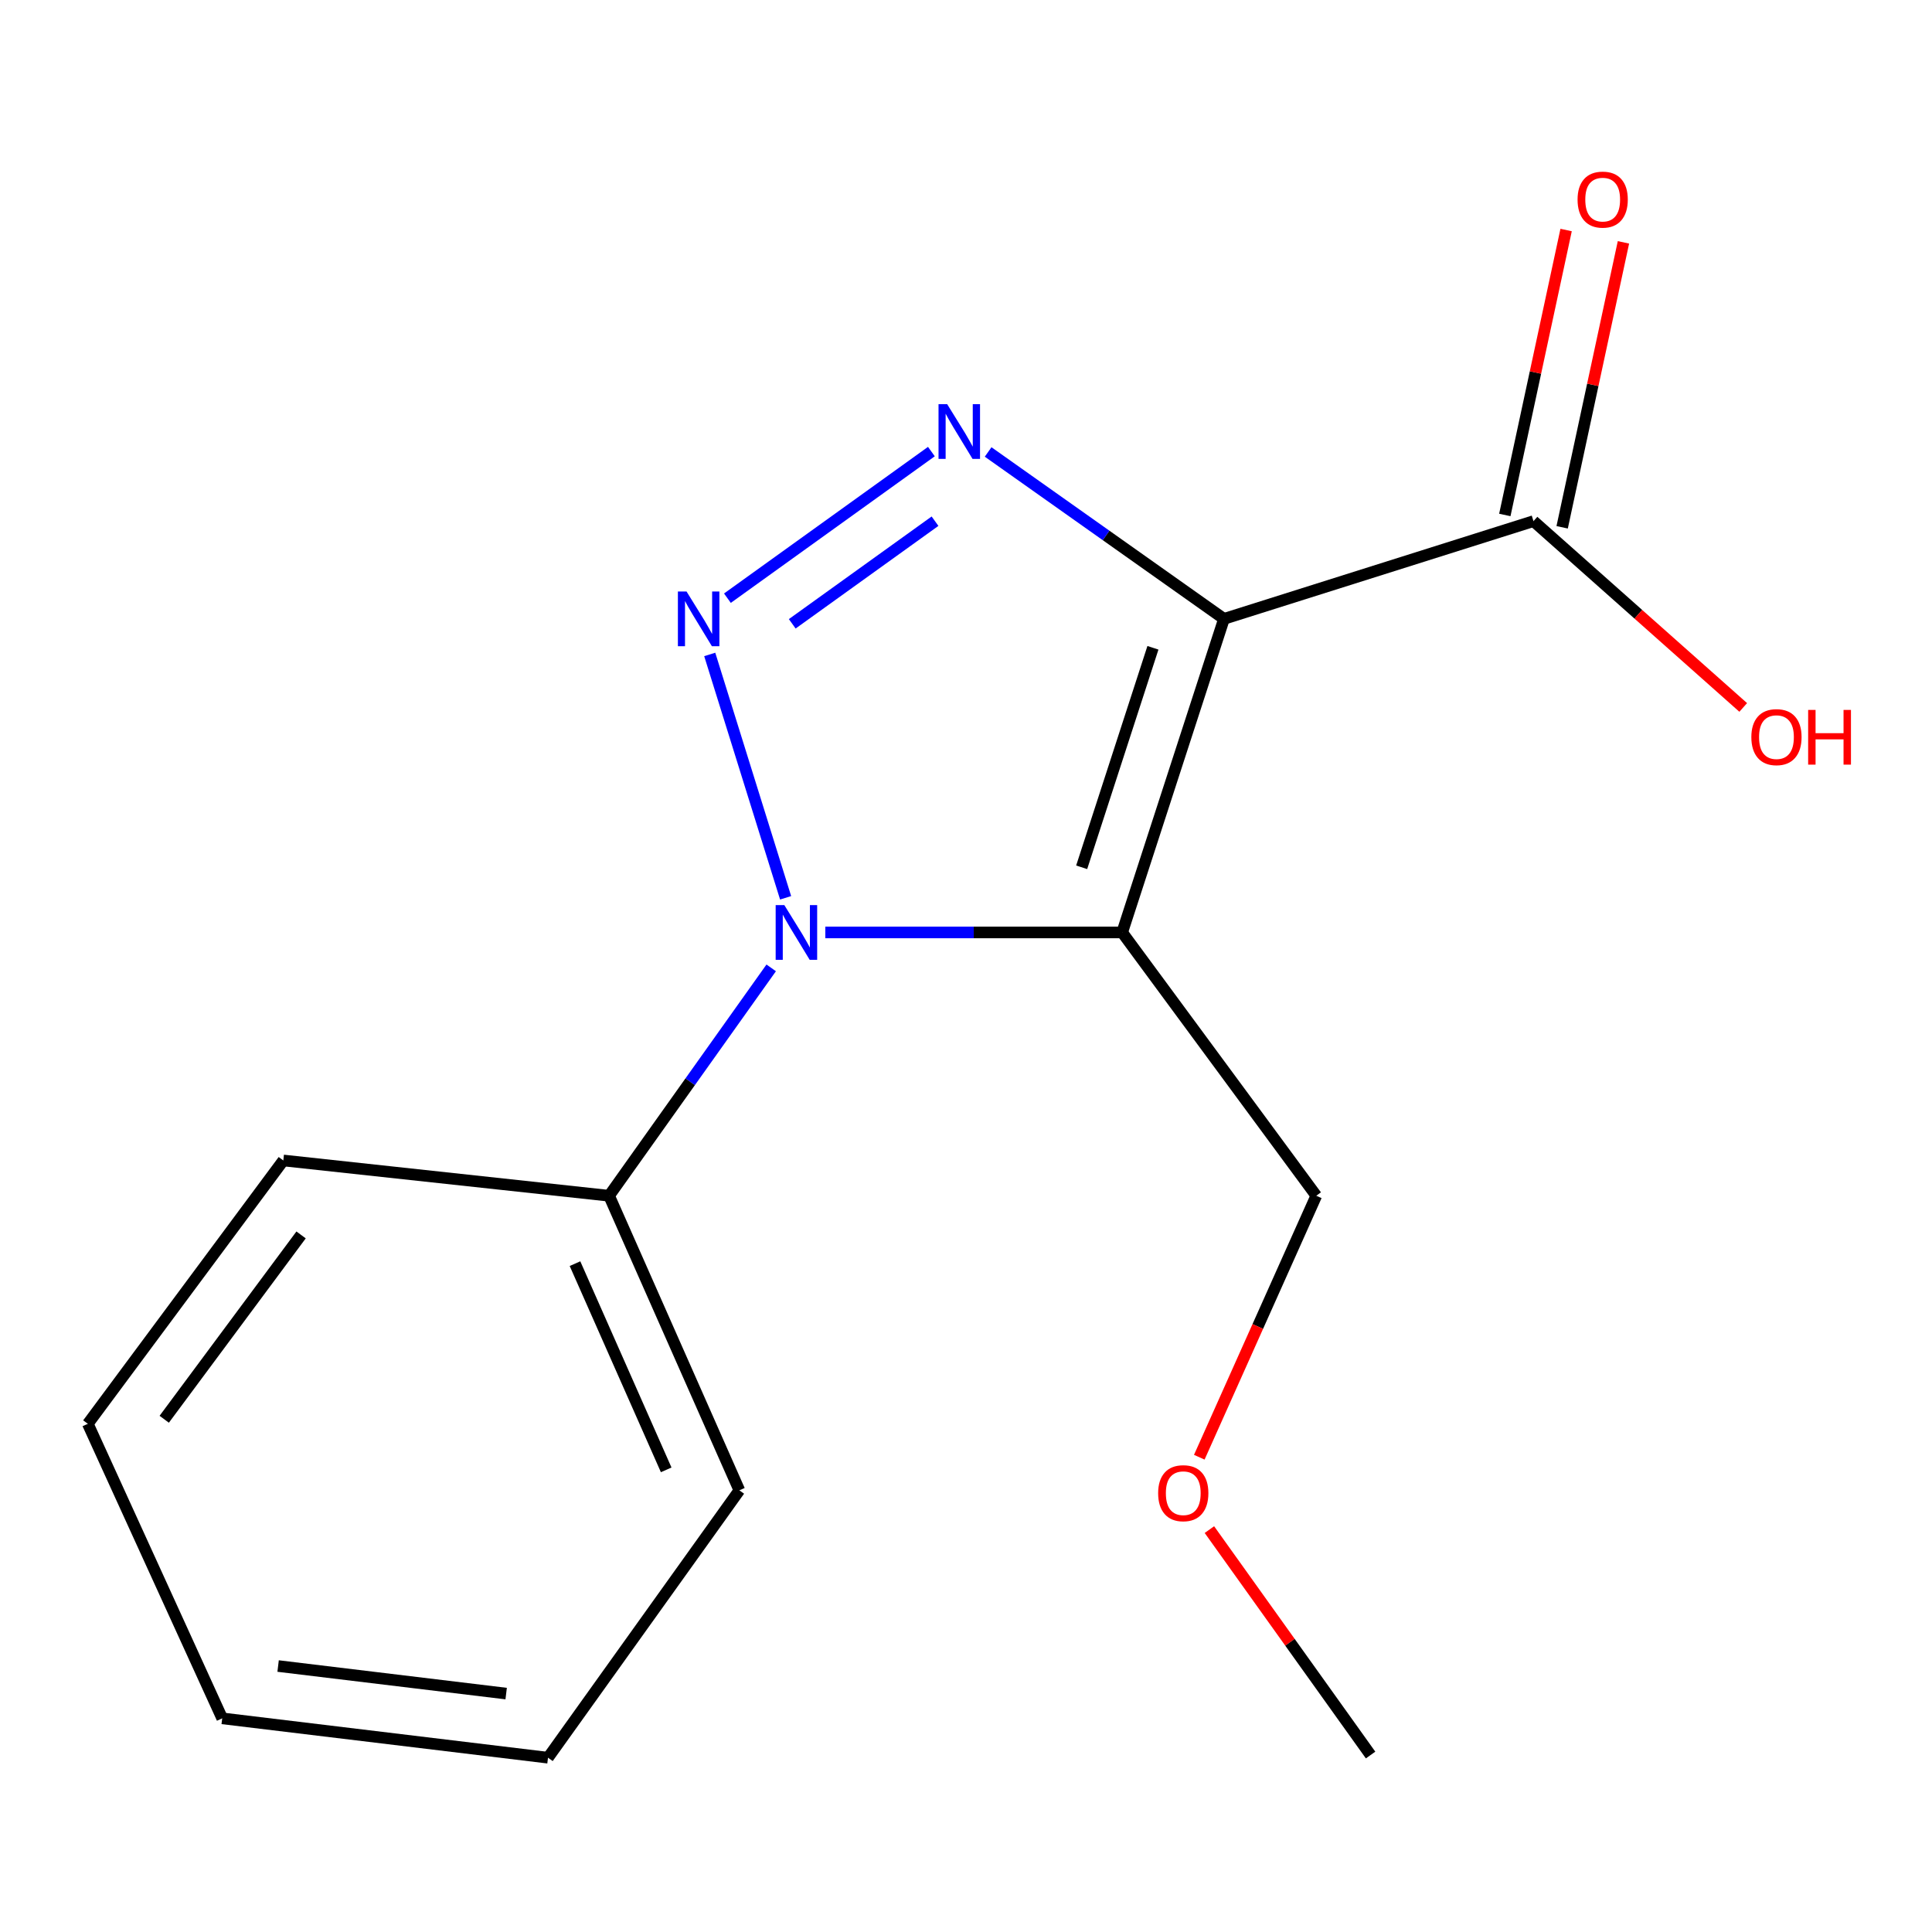 <?xml version='1.0' encoding='iso-8859-1'?>
<svg version='1.1' baseProfile='full'
              xmlns='http://www.w3.org/2000/svg'
                      xmlns:rdkit='http://www.rdkit.org/xml'
                      xmlns:xlink='http://www.w3.org/1999/xlink'
                  xml:space='preserve'
width='1000px' height='1000px' viewBox='0 0 1000 1000'>
<!-- END OF HEADER -->
<rect style='opacity:1.0;fill:#FFFFFF;stroke:none' width='1000' height='1000' x='0' y='0'> </rect>
<path class='bond-0' d='M 633.532,320.325 L 580.835,482.631' style='fill:none;fill-rule:evenodd;stroke:#000000;stroke-width:6px;stroke-linecap:butt;stroke-linejoin:miter;stroke-opacity:1' />
<path class='bond-0' d='M 596.757,335.298 L 559.87,448.912' style='fill:none;fill-rule:evenodd;stroke:#000000;stroke-width:6px;stroke-linecap:butt;stroke-linejoin:miter;stroke-opacity:1' />
<path class='bond-3' d='M 633.532,320.325 L 572.494,277.13' style='fill:none;fill-rule:evenodd;stroke:#000000;stroke-width:6px;stroke-linecap:butt;stroke-linejoin:miter;stroke-opacity:1' />
<path class='bond-3' d='M 572.494,277.13 L 511.457,233.934' style='fill:none;fill-rule:evenodd;stroke:#0000FF;stroke-width:6px;stroke-linecap:butt;stroke-linejoin:miter;stroke-opacity:1' />
<path class='bond-4' d='M 633.532,320.325 L 793.729,269.737' style='fill:none;fill-rule:evenodd;stroke:#000000;stroke-width:6px;stroke-linecap:butt;stroke-linejoin:miter;stroke-opacity:1' />
<path class='bond-2' d='M 580.835,482.631 L 504.007,482.631' style='fill:none;fill-rule:evenodd;stroke:#000000;stroke-width:6px;stroke-linecap:butt;stroke-linejoin:miter;stroke-opacity:1' />
<path class='bond-2' d='M 504.007,482.631 L 427.178,482.631' style='fill:none;fill-rule:evenodd;stroke:#0000FF;stroke-width:6px;stroke-linecap:butt;stroke-linejoin:miter;stroke-opacity:1' />
<path class='bond-7' d='M 580.835,482.631 L 681.304,618.917' style='fill:none;fill-rule:evenodd;stroke:#000000;stroke-width:6px;stroke-linecap:butt;stroke-linejoin:miter;stroke-opacity:1' />
<path class='bond-1' d='M 376.511,309.621 L 482.086,233.739' style='fill:none;fill-rule:evenodd;stroke:#0000FF;stroke-width:6px;stroke-linecap:butt;stroke-linejoin:miter;stroke-opacity:1' />
<path class='bond-1' d='M 410.062,322.886 L 483.965,269.768' style='fill:none;fill-rule:evenodd;stroke:#0000FF;stroke-width:6px;stroke-linecap:butt;stroke-linejoin:miter;stroke-opacity:1' />
<path class='bond-16' d='M 367.357,338.736 L 406.633,464.703' style='fill:none;fill-rule:evenodd;stroke:#0000FF;stroke-width:6px;stroke-linecap:butt;stroke-linejoin:miter;stroke-opacity:1' />
<path class='bond-5' d='M 399.174,500.972 L 357.217,559.945' style='fill:none;fill-rule:evenodd;stroke:#0000FF;stroke-width:6px;stroke-linecap:butt;stroke-linejoin:miter;stroke-opacity:1' />
<path class='bond-5' d='M 357.217,559.945 L 315.261,618.917' style='fill:none;fill-rule:evenodd;stroke:#000000;stroke-width:6px;stroke-linecap:butt;stroke-linejoin:miter;stroke-opacity:1' />
<path class='bond-6' d='M 808.566,272.928 L 824.429,199.185' style='fill:none;fill-rule:evenodd;stroke:#000000;stroke-width:6px;stroke-linecap:butt;stroke-linejoin:miter;stroke-opacity:1' />
<path class='bond-6' d='M 824.429,199.185 L 840.292,125.442' style='fill:none;fill-rule:evenodd;stroke:#FF0000;stroke-width:6px;stroke-linecap:butt;stroke-linejoin:miter;stroke-opacity:1' />
<path class='bond-6' d='M 778.892,266.545 L 794.755,192.802' style='fill:none;fill-rule:evenodd;stroke:#000000;stroke-width:6px;stroke-linecap:butt;stroke-linejoin:miter;stroke-opacity:1' />
<path class='bond-6' d='M 794.755,192.802 L 810.618,119.058' style='fill:none;fill-rule:evenodd;stroke:#FF0000;stroke-width:6px;stroke-linecap:butt;stroke-linejoin:miter;stroke-opacity:1' />
<path class='bond-8' d='M 793.729,269.737 L 848.008,317.953' style='fill:none;fill-rule:evenodd;stroke:#000000;stroke-width:6px;stroke-linecap:butt;stroke-linejoin:miter;stroke-opacity:1' />
<path class='bond-8' d='M 848.008,317.953 L 902.287,366.17' style='fill:none;fill-rule:evenodd;stroke:#FF0000;stroke-width:6px;stroke-linecap:butt;stroke-linejoin:miter;stroke-opacity:1' />
<path class='bond-10' d='M 315.261,618.917 L 382.696,771.391' style='fill:none;fill-rule:evenodd;stroke:#000000;stroke-width:6px;stroke-linecap:butt;stroke-linejoin:miter;stroke-opacity:1' />
<path class='bond-10' d='M 297.617,654.065 L 344.821,760.797' style='fill:none;fill-rule:evenodd;stroke:#000000;stroke-width:6px;stroke-linecap:butt;stroke-linejoin:miter;stroke-opacity:1' />
<path class='bond-11' d='M 315.261,618.917 L 146.649,600.654' style='fill:none;fill-rule:evenodd;stroke:#000000;stroke-width:6px;stroke-linecap:butt;stroke-linejoin:miter;stroke-opacity:1' />
<path class='bond-9' d='M 681.304,618.917 L 651.025,686.587' style='fill:none;fill-rule:evenodd;stroke:#000000;stroke-width:6px;stroke-linecap:butt;stroke-linejoin:miter;stroke-opacity:1' />
<path class='bond-9' d='M 651.025,686.587 L 620.746,754.257' style='fill:none;fill-rule:evenodd;stroke:#FF0000;stroke-width:6px;stroke-linecap:butt;stroke-linejoin:miter;stroke-opacity:1' />
<path class='bond-12' d='M 625.986,791.719 L 667.7,850.061' style='fill:none;fill-rule:evenodd;stroke:#FF0000;stroke-width:6px;stroke-linecap:butt;stroke-linejoin:miter;stroke-opacity:1' />
<path class='bond-12' d='M 667.7,850.061 L 709.415,908.402' style='fill:none;fill-rule:evenodd;stroke:#000000;stroke-width:6px;stroke-linecap:butt;stroke-linejoin:miter;stroke-opacity:1' />
<path class='bond-14' d='M 382.696,771.391 L 283.643,909.785' style='fill:none;fill-rule:evenodd;stroke:#000000;stroke-width:6px;stroke-linecap:butt;stroke-linejoin:miter;stroke-opacity:1' />
<path class='bond-13' d='M 146.649,600.654 L 45.455,736.957' style='fill:none;fill-rule:evenodd;stroke:#000000;stroke-width:6px;stroke-linecap:butt;stroke-linejoin:miter;stroke-opacity:1' />
<path class='bond-13' d='M 155.841,639.193 L 85.005,734.605' style='fill:none;fill-rule:evenodd;stroke:#000000;stroke-width:6px;stroke-linecap:butt;stroke-linejoin:miter;stroke-opacity:1' />
<path class='bond-15' d='M 45.455,736.957 L 115.014,889.415' style='fill:none;fill-rule:evenodd;stroke:#000000;stroke-width:6px;stroke-linecap:butt;stroke-linejoin:miter;stroke-opacity:1' />
<path class='bond-17' d='M 283.643,909.785 L 115.014,889.415' style='fill:none;fill-rule:evenodd;stroke:#000000;stroke-width:6px;stroke-linecap:butt;stroke-linejoin:miter;stroke-opacity:1' />
<path class='bond-17' d='M 261.989,876.595 L 143.949,862.336' style='fill:none;fill-rule:evenodd;stroke:#000000;stroke-width:6px;stroke-linecap:butt;stroke-linejoin:miter;stroke-opacity:1' />
<path  class='atom-2' d='M 355.357 306.165
L 364.637 321.165
Q 365.557 322.645, 367.037 325.325
Q 368.517 328.005, 368.597 328.165
L 368.597 306.165
L 372.357 306.165
L 372.357 334.485
L 368.477 334.485
L 358.517 318.085
Q 357.357 316.165, 356.117 313.965
Q 354.917 311.765, 354.557 311.085
L 354.557 334.485
L 350.877 334.485
L 350.877 306.165
L 355.357 306.165
' fill='#0000FF'/>
<path  class='atom-3' d='M 405.963 468.471
L 415.243 483.471
Q 416.163 484.951, 417.643 487.631
Q 419.123 490.311, 419.203 490.471
L 419.203 468.471
L 422.963 468.471
L 422.963 496.791
L 419.083 496.791
L 409.123 480.391
Q 407.963 478.471, 406.723 476.271
Q 405.523 474.071, 405.163 473.391
L 405.163 496.791
L 401.483 496.791
L 401.483 468.471
L 405.963 468.471
' fill='#0000FF'/>
<path  class='atom-4' d='M 490.26 209.204
L 499.54 224.204
Q 500.46 225.684, 501.94 228.364
Q 503.42 231.044, 503.5 231.204
L 503.5 209.204
L 507.26 209.204
L 507.26 237.524
L 503.38 237.524
L 493.42 221.124
Q 492.26 219.204, 491.02 217.004
Q 489.82 214.804, 489.46 214.124
L 489.46 237.524
L 485.78 237.524
L 485.78 209.204
L 490.26 209.204
' fill='#0000FF'/>
<path  class='atom-7' d='M 816.546 103.312
Q 816.546 96.512, 819.906 92.712
Q 823.266 88.912, 829.546 88.912
Q 835.826 88.912, 839.186 92.712
Q 842.546 96.512, 842.546 103.312
Q 842.546 110.192, 839.146 114.112
Q 835.746 117.992, 829.546 117.992
Q 823.306 117.992, 819.906 114.112
Q 816.546 110.232, 816.546 103.312
M 829.546 114.792
Q 833.866 114.792, 836.186 111.912
Q 838.546 108.992, 838.546 103.312
Q 838.546 97.752, 836.186 94.952
Q 833.866 92.112, 829.546 92.112
Q 825.226 92.112, 822.866 94.912
Q 820.546 97.712, 820.546 103.312
Q 820.546 109.032, 822.866 111.912
Q 825.226 114.792, 829.546 114.792
' fill='#FF0000'/>
<path  class='atom-9' d='M 906.493 381.533
Q 906.493 374.733, 909.853 370.933
Q 913.213 367.133, 919.493 367.133
Q 925.773 367.133, 929.133 370.933
Q 932.493 374.733, 932.493 381.533
Q 932.493 388.413, 929.093 392.333
Q 925.693 396.213, 919.493 396.213
Q 913.253 396.213, 909.853 392.333
Q 906.493 388.453, 906.493 381.533
M 919.493 393.013
Q 923.813 393.013, 926.133 390.133
Q 928.493 387.213, 928.493 381.533
Q 928.493 375.973, 926.133 373.173
Q 923.813 370.333, 919.493 370.333
Q 915.173 370.333, 912.813 373.133
Q 910.493 375.933, 910.493 381.533
Q 910.493 387.253, 912.813 390.133
Q 915.173 393.013, 919.493 393.013
' fill='#FF0000'/>
<path  class='atom-9' d='M 935.893 367.453
L 939.733 367.453
L 939.733 379.493
L 954.213 379.493
L 954.213 367.453
L 958.053 367.453
L 958.053 395.773
L 954.213 395.773
L 954.213 382.693
L 939.733 382.693
L 939.733 395.773
L 935.893 395.773
L 935.893 367.453
' fill='#FF0000'/>
<path  class='atom-10' d='M 599.453 772.871
Q 599.453 766.071, 602.813 762.271
Q 606.173 758.471, 612.453 758.471
Q 618.733 758.471, 622.093 762.271
Q 625.453 766.071, 625.453 772.871
Q 625.453 779.751, 622.053 783.671
Q 618.653 787.551, 612.453 787.551
Q 606.213 787.551, 602.813 783.671
Q 599.453 779.791, 599.453 772.871
M 612.453 784.351
Q 616.773 784.351, 619.093 781.471
Q 621.453 778.551, 621.453 772.871
Q 621.453 767.311, 619.093 764.511
Q 616.773 761.671, 612.453 761.671
Q 608.133 761.671, 605.773 764.471
Q 603.453 767.271, 603.453 772.871
Q 603.453 778.591, 605.773 781.471
Q 608.133 784.351, 612.453 784.351
' fill='#FF0000'/>
</svg>
